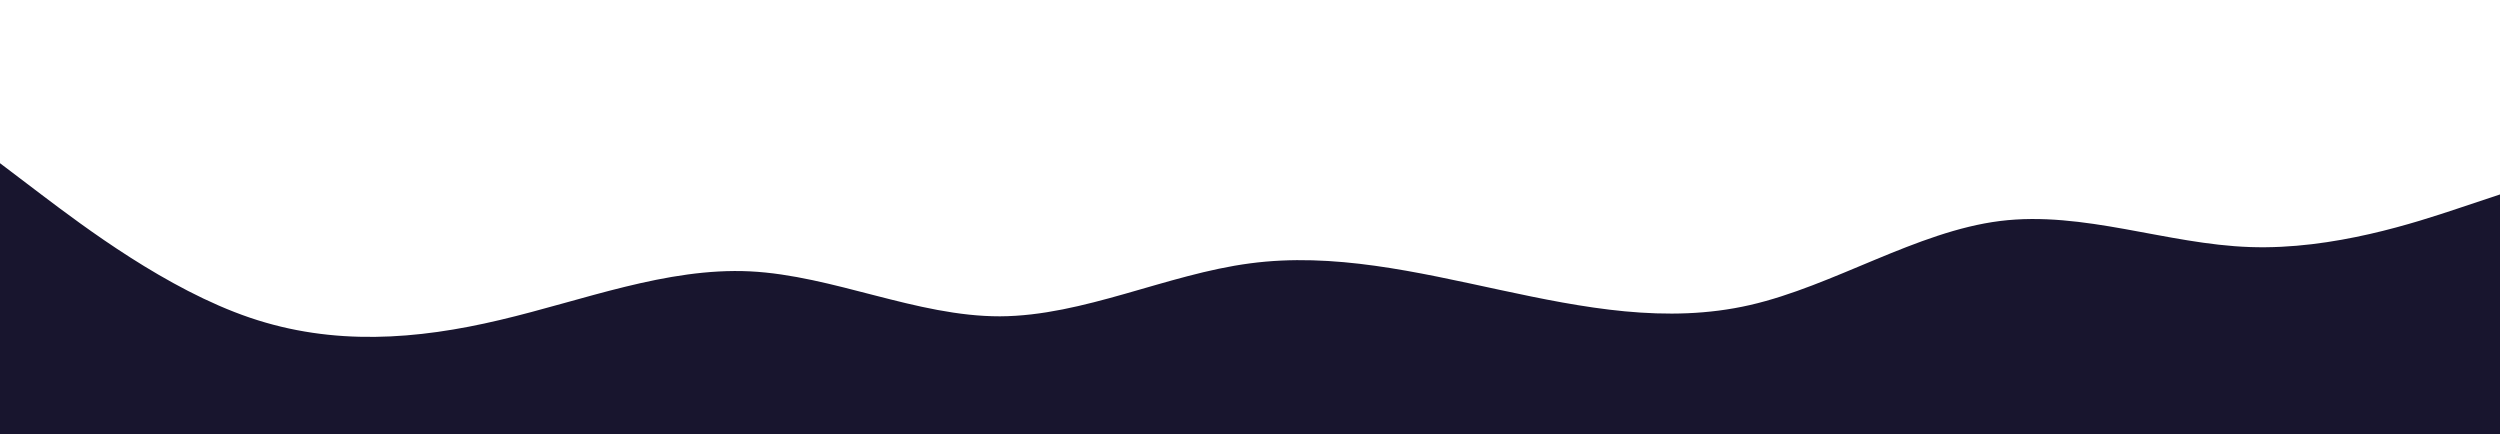 <svg id="visual" viewBox="0 0 1440 250" width="1440" height="250" xmlns="http://www.w3.org/2000/svg" xmlns:xlink="http://www.w3.org/1999/xlink" version="1.1"><path d="M0 94L24 112.2C48 130.3 96 166.7 144 183C192 199.3 240 195.7 288 184.3C336 173 384 154 432 156.3C480 158.7 528 182.3 576 182.2C624 182 672 158 720 151.7C768 145.3 816 156.7 864 167C912 177.3 960 186.7 1008 175.7C1056 164.7 1104 133.3 1152 127.3C1200 121.3 1248 140.7 1296 142.3C1344 144 1392 128 1416 120L1440 112L1440 251L1416 251C1392 251 1344 251 1296 251C1248 251 1200 251 1152 251C1104 251 1056 251 1008 251C960 251 912 251 864 251C816 251 768 251 720 251C672 251 624 251 576 251C528 251 480 251 432 251C384 251 336 251 288 251C240 251 192 251 144 251C96 251 48 251 24 251L0 251Z" fill="#18152E" stroke-linecap="round" stroke-linejoin="miter"></path></svg>